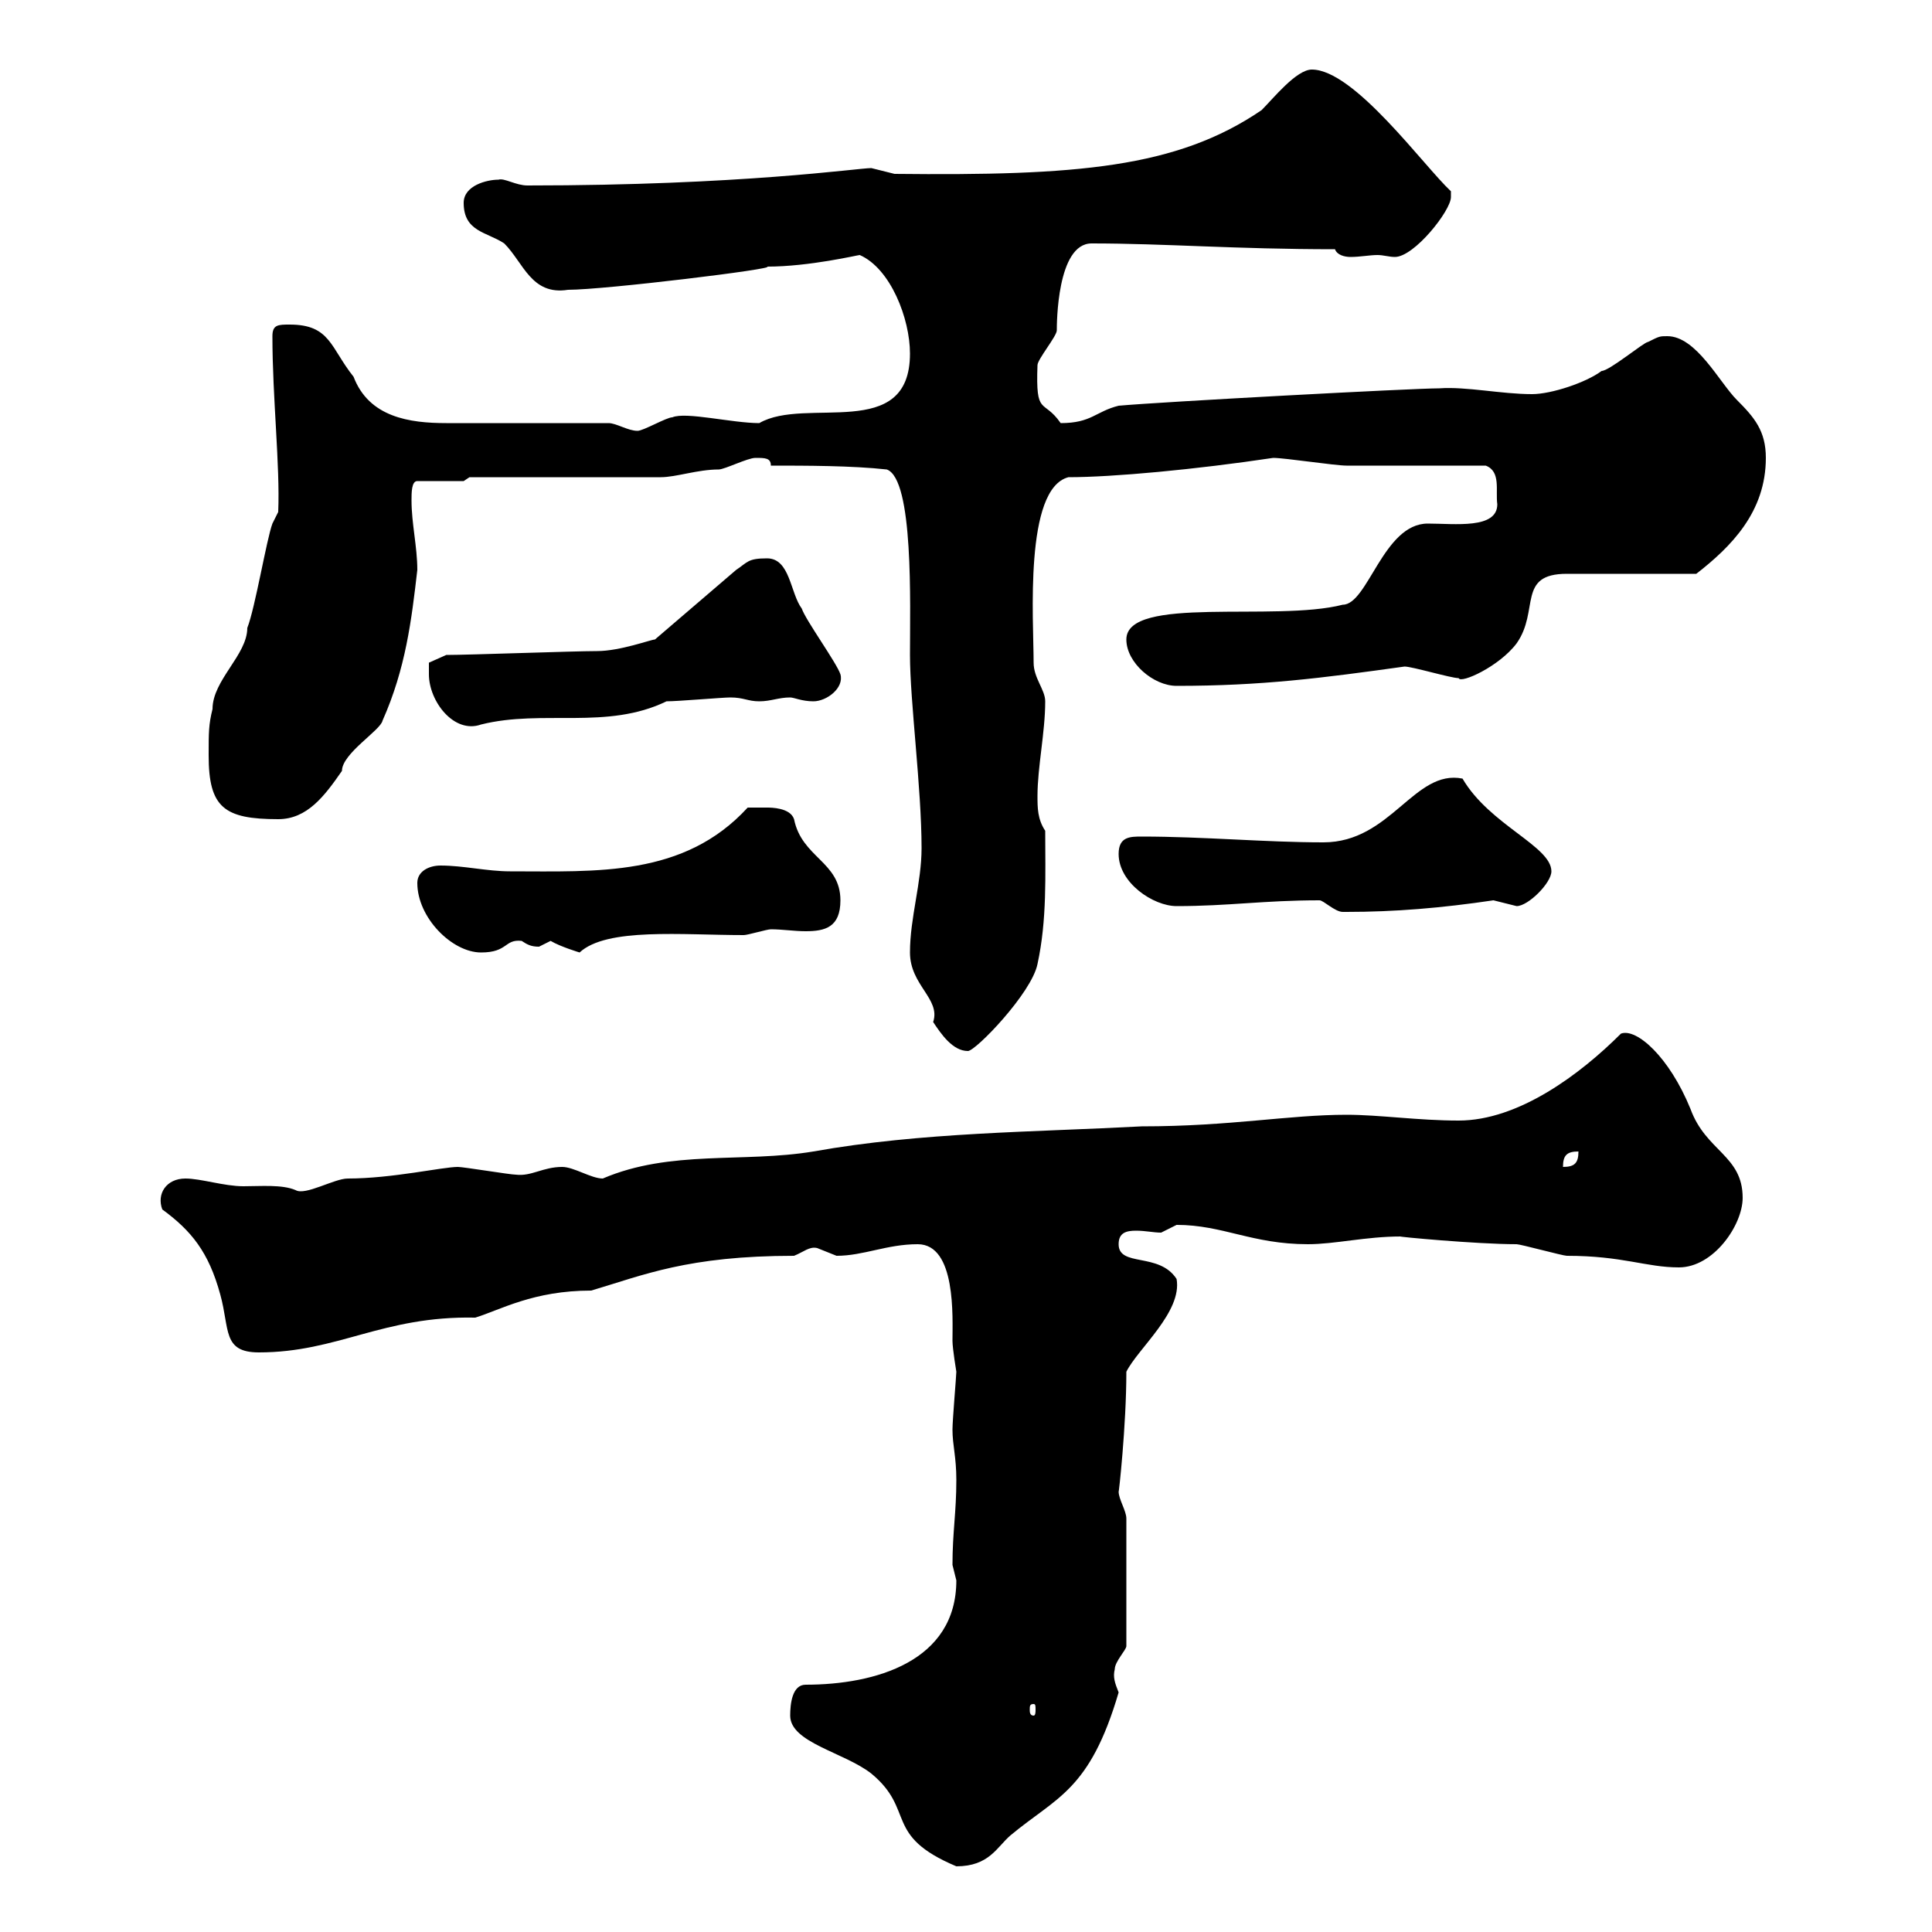 <svg xmlns="http://www.w3.org/2000/svg" xmlns:xlink="http://www.w3.org/1999/xlink" width="300" height="300"><path d="M122.70 266.40C122.70 270.60 131.10 272.10 135.30 275.40C142.20 281.10 137.10 285 148.50 289.80C153.60 289.80 154.80 286.80 156.90 285C164.10 279 169.20 278.10 173.70 262.80C173.10 261.30 172.80 260.40 173.10 259.20C173.10 258 174.90 256.20 174.90 255.60L174.90 235.80C174.90 234.60 173.70 232.80 173.70 231.60C173.70 232.20 174.90 221.40 174.90 213C176.70 209.40 183.60 203.70 182.70 198.60C180 194.40 173.70 196.80 173.70 193.20C173.70 191.40 174.90 191.10 176.40 191.10C177.90 191.10 179.10 191.40 180.30 191.40C180.30 191.40 182.70 190.20 182.70 190.20C189.90 190.20 194.40 193.20 203.10 193.20C207.30 193.20 212.10 192 217.50 192C216.60 192 229.20 193.20 235.50 193.20C236.10 193.20 242.70 195 243.30 195C252 195 255.60 196.80 260.70 196.80C266.10 196.80 270.60 190.20 270.60 186C270.60 179.40 264.90 178.80 262.50 172.20C259.20 164.10 254.10 159.60 251.70 160.50C245.40 166.80 235.80 174 226.50 174C220.20 174 214.20 173.10 209.10 173.10C200.10 173.10 191.10 174.90 177.30 174.90C160.50 175.80 143.10 175.80 126.30 178.80C115.50 180.60 104.10 178.50 93.60 183C91.80 183 89.10 181.20 87.30 181.20C84.30 181.20 82.50 182.70 80.10 182.40C79.20 182.40 72 181.20 71.10 181.20C68.70 181.20 60.90 183 54 183C51.90 183 47.40 185.70 45.90 184.80C43.80 183.90 40.50 184.20 37.80 184.20C34.80 184.20 31.20 183 28.80 183C25.80 183 24.30 185.40 25.20 187.80C29.70 191.10 32.40 194.40 34.20 201C35.70 206.40 34.50 210 40.20 210C52.50 210 59.40 204.30 73.80 204.60C77.70 203.40 82.80 200.40 91.80 200.40C99.90 198 106.80 195 123.30 195C124.80 194.40 125.70 193.50 126.90 193.80C126.90 193.80 129.90 195 129.90 195C134.10 195 137.70 193.20 142.50 193.20C148.50 193.20 147.90 204.60 147.90 208.20C147.90 209.40 148.50 213 148.50 213C148.50 213.60 147.90 220.50 147.90 222C147.90 224.40 148.50 226.20 148.50 229.80C148.50 234.90 147.90 237.90 147.90 243C147.90 243 148.50 245.40 148.50 245.40C148.50 258 135.90 261.60 125.10 261.60C123 261.60 122.70 264.60 122.70 266.40ZM160.50 264.60C160.80 264.60 160.80 264.90 160.80 265.50C160.80 265.80 160.80 266.40 160.50 266.40C159.90 266.40 159.90 265.80 159.90 265.50C159.90 264.90 159.90 264.60 160.50 264.60ZM245.10 178.80C245.10 180.60 244.50 181.20 242.70 181.20C242.70 179.40 243.30 178.80 245.10 178.80ZM141.30 147.90C141.30 153 146.10 155.10 144.90 158.70C146.10 160.50 147.90 163.20 150.30 163.20C151.50 163.20 160.20 154.20 161.10 149.70C162.60 142.80 162.30 135.90 162.30 129C161.10 127.20 161.10 125.40 161.10 123.60C161.10 119.10 162.30 113.70 162.30 108.90C162.30 107.10 160.50 105.30 160.50 102.90C160.50 96.30 159 75.90 165.90 74.10C172.80 74.10 185.70 72.90 197.70 71.10C199.50 71.10 207.30 72.30 209.10 72.30C212.70 72.30 227.10 72.30 230.70 72.30C233.10 73.20 232.20 76.20 232.50 78.30C232.50 82.20 225.90 81.30 221.70 81.30C214.80 81.30 212.40 93.90 208.50 93.90C198 96.60 174.90 92.40 174.90 99.30C174.90 102.90 179.10 106.50 182.70 106.50C195.90 106.50 205.20 105.30 218.10 103.50C219.30 103.50 225.30 105.30 226.50 105.30C226.80 106.20 232.80 103.50 235.50 99.90C239.10 94.80 235.50 89.10 243.30 89.10C246.30 89.10 260.70 89.10 263.40 89.10C268.80 84.90 274.20 79.50 274.20 71.10C274.20 66.90 272.40 64.80 269.70 62.10C267 59.40 263.40 52.20 258.90 52.20C257.70 52.20 257.70 52.20 255.90 53.10C255.30 53.10 249.90 57.60 248.70 57.60C246.30 59.40 240.90 61.20 237.90 61.20C233.10 61.20 227.70 60 223.50 60.30C219.30 60.30 180.30 62.40 173.70 63C170.10 63.90 169.50 65.70 164.70 65.70C162 61.80 160.80 64.80 161.10 56.70C161.10 55.80 164.10 52.20 164.10 51.30C164.10 50.40 164.10 37.80 169.50 37.80C180.90 37.80 191.70 38.70 207.30 38.70C207.60 39.60 208.80 39.90 209.70 39.90C211.20 39.90 212.70 39.60 213.90 39.60C214.80 39.60 215.70 39.90 216.60 39.90C219.60 39.90 225.30 32.70 225.30 30.60C225.30 30.60 225.30 29.70 225.30 29.70C221.10 25.80 210.30 10.80 203.70 10.80C201.30 10.80 197.70 15.30 195.90 17.10C182.70 26.10 167.10 27.30 138.90 27C138.90 27 135.30 26.10 135.30 26.10C133.20 26.10 115.20 28.80 81.90 28.80C80.10 28.80 78.30 27.60 77.40 27.90C75.60 27.90 72 28.80 72 31.50C72 36 75.60 36 78.30 37.80C81.30 40.80 82.50 45.90 88.20 45C93.90 45 120.90 41.70 119.10 41.40C125.70 41.40 133.20 39.60 133.50 39.60C138.30 41.70 141.30 49.50 141.30 54.90C141.30 68.70 125.10 61.50 117.90 65.70C113.70 65.70 106.50 63.90 104.40 64.80C103.50 64.80 99.90 66.90 99 66.90C97.50 66.90 95.70 65.70 94.50 65.70L69.30 65.70C63.60 65.70 57.30 64.80 54.90 58.50C51.30 54 51.30 50.40 45 50.40C43.20 50.40 42.30 50.40 42.30 52.20C42.30 61.80 43.50 72.30 43.20 79.50L42.30 81.30C41.40 83.70 39.60 94.50 38.40 97.50C38.40 101.70 33 105.60 33 110.10C32.40 112.50 32.40 113.70 32.40 117.30C32.40 125.40 34.80 127.20 43.20 127.20C47.70 127.20 50.40 123.60 53.10 119.70C53.10 117 59.10 113.40 59.40 111.90C63 103.80 63.90 96.30 64.80 88.50C64.80 84.90 63.90 81.30 63.90 77.70C63.90 76.50 63.90 74.70 64.80 74.70L72 74.70L72.90 74.10L102.60 74.10C105 74.10 108.30 72.90 111.60 72.90C112.50 72.90 116.10 71.10 117.30 71.10C118.80 71.10 119.70 71.10 119.70 72.30C125.10 72.30 132.30 72.30 137.70 72.90C141.90 74.40 141.30 93.90 141.30 101.70C141.30 108.90 143.10 122.40 143.10 131.70C143.10 137.10 141.30 142.50 141.30 147.90ZM64.80 137.10C64.80 142.50 70.20 147.90 74.70 147.90C78.90 147.90 78.30 145.80 81 146.10C81.90 146.70 82.50 147 83.70 147C83.70 147 85.50 146.10 85.50 146.10C87 147 90 147.90 90 147.90C94.20 144 105.90 145.20 115.50 145.20C116.10 145.20 119.10 144.30 119.70 144.30C121.50 144.30 123.30 144.60 125.10 144.60C128.10 144.60 130.50 144 130.50 139.80C130.50 133.80 124.50 133.20 123.30 127.20C122.70 125.40 119.70 125.40 119.10 125.40C117.90 125.40 116.10 125.40 116.10 125.40C106.20 136.20 92.70 135.30 79.20 135.30C75.60 135.30 72 134.40 68.40 134.40C66.60 134.40 64.80 135.30 64.80 137.10ZM204.90 139.80C205.50 139.80 207.30 141.60 208.50 141.60C209.10 141.60 209.10 141.60 209.10 141.60C216.60 141.60 223.80 141 231.90 139.80C231.90 139.80 235.50 140.70 235.50 140.70C237.30 140.70 240.90 137.10 240.90 135.30C240.90 131.40 231.30 128.10 227.10 120.90C219.60 119.40 216 130.80 205.50 130.80C196.50 130.80 186.90 129.90 177.30 129.90C175.50 129.90 173.70 129.90 173.70 132.60C173.70 137.10 179.10 140.70 182.70 140.70C190.80 140.70 196.20 139.80 204.90 139.80ZM66.60 104.70C66.60 108.90 70.50 114 74.70 112.50C84.30 110.10 94.20 113.40 103.50 108.90C105.30 108.90 112.20 108.30 113.40 108.30C115.50 108.30 116.10 108.90 117.90 108.90C119.70 108.90 120.90 108.30 122.70 108.30C123.30 108.30 124.50 108.90 126.30 108.90C128.40 108.90 131.10 106.80 130.50 104.70C129.90 102.90 125.10 96.30 124.50 94.50C122.70 92.10 122.70 86.70 119.10 86.70C116.10 86.70 116.10 87.30 114.30 88.50L101.70 99.30C101.10 99.30 96.30 101.10 92.70 101.10C89.10 101.10 72.90 101.70 69.30 101.70L66.60 102.90C66.60 102.90 66.60 103.50 66.60 104.70Z"/></svg>